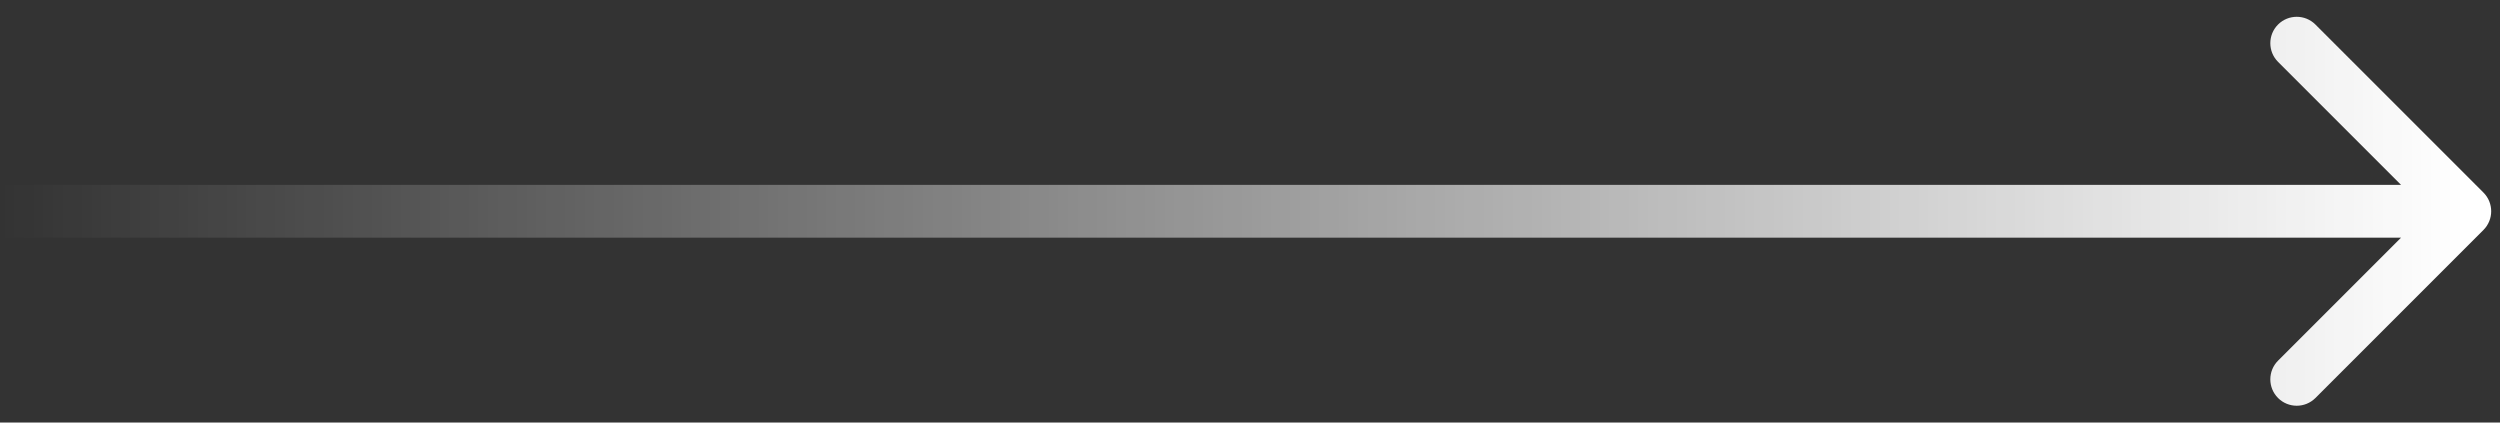 <svg width="142" height="24" viewBox="0 0 142 24" fill="none" xmlns="http://www.w3.org/2000/svg">
<rect x="0" y="0" width="142" height="24" fill="#333333" stroke="none"/>
<path d="M141.061 13.061C141.646 12.475 141.646 11.525 141.061 10.939L131.515 1.393C130.929 0.808 129.979 0.808 129.393 1.393C128.808 1.979 128.808 2.929 129.393 3.515L137.879 12L129.393 20.485C128.808 21.071 128.808 22.021 129.393 22.607C129.979 23.192 130.929 23.192 131.515 22.607L141.061 13.061ZM-1.31134e-07 13.5L140 13.5L140 10.5L1.31134e-07 10.5L-1.31134e-07 13.5Z" fill="url(#paint0_linear_1810_123)"/>
<defs>
<linearGradient id="paint0_linear_1810_123" x1="-4.37114e-08" y1="12.5" x2="140" y2="12.5" gradientUnits="userSpaceOnUse">
<stop stop-color="white" stop-opacity="0"/>
<stop offset="1" stop-color="white"/>
</linearGradient>
</defs>
</svg>
